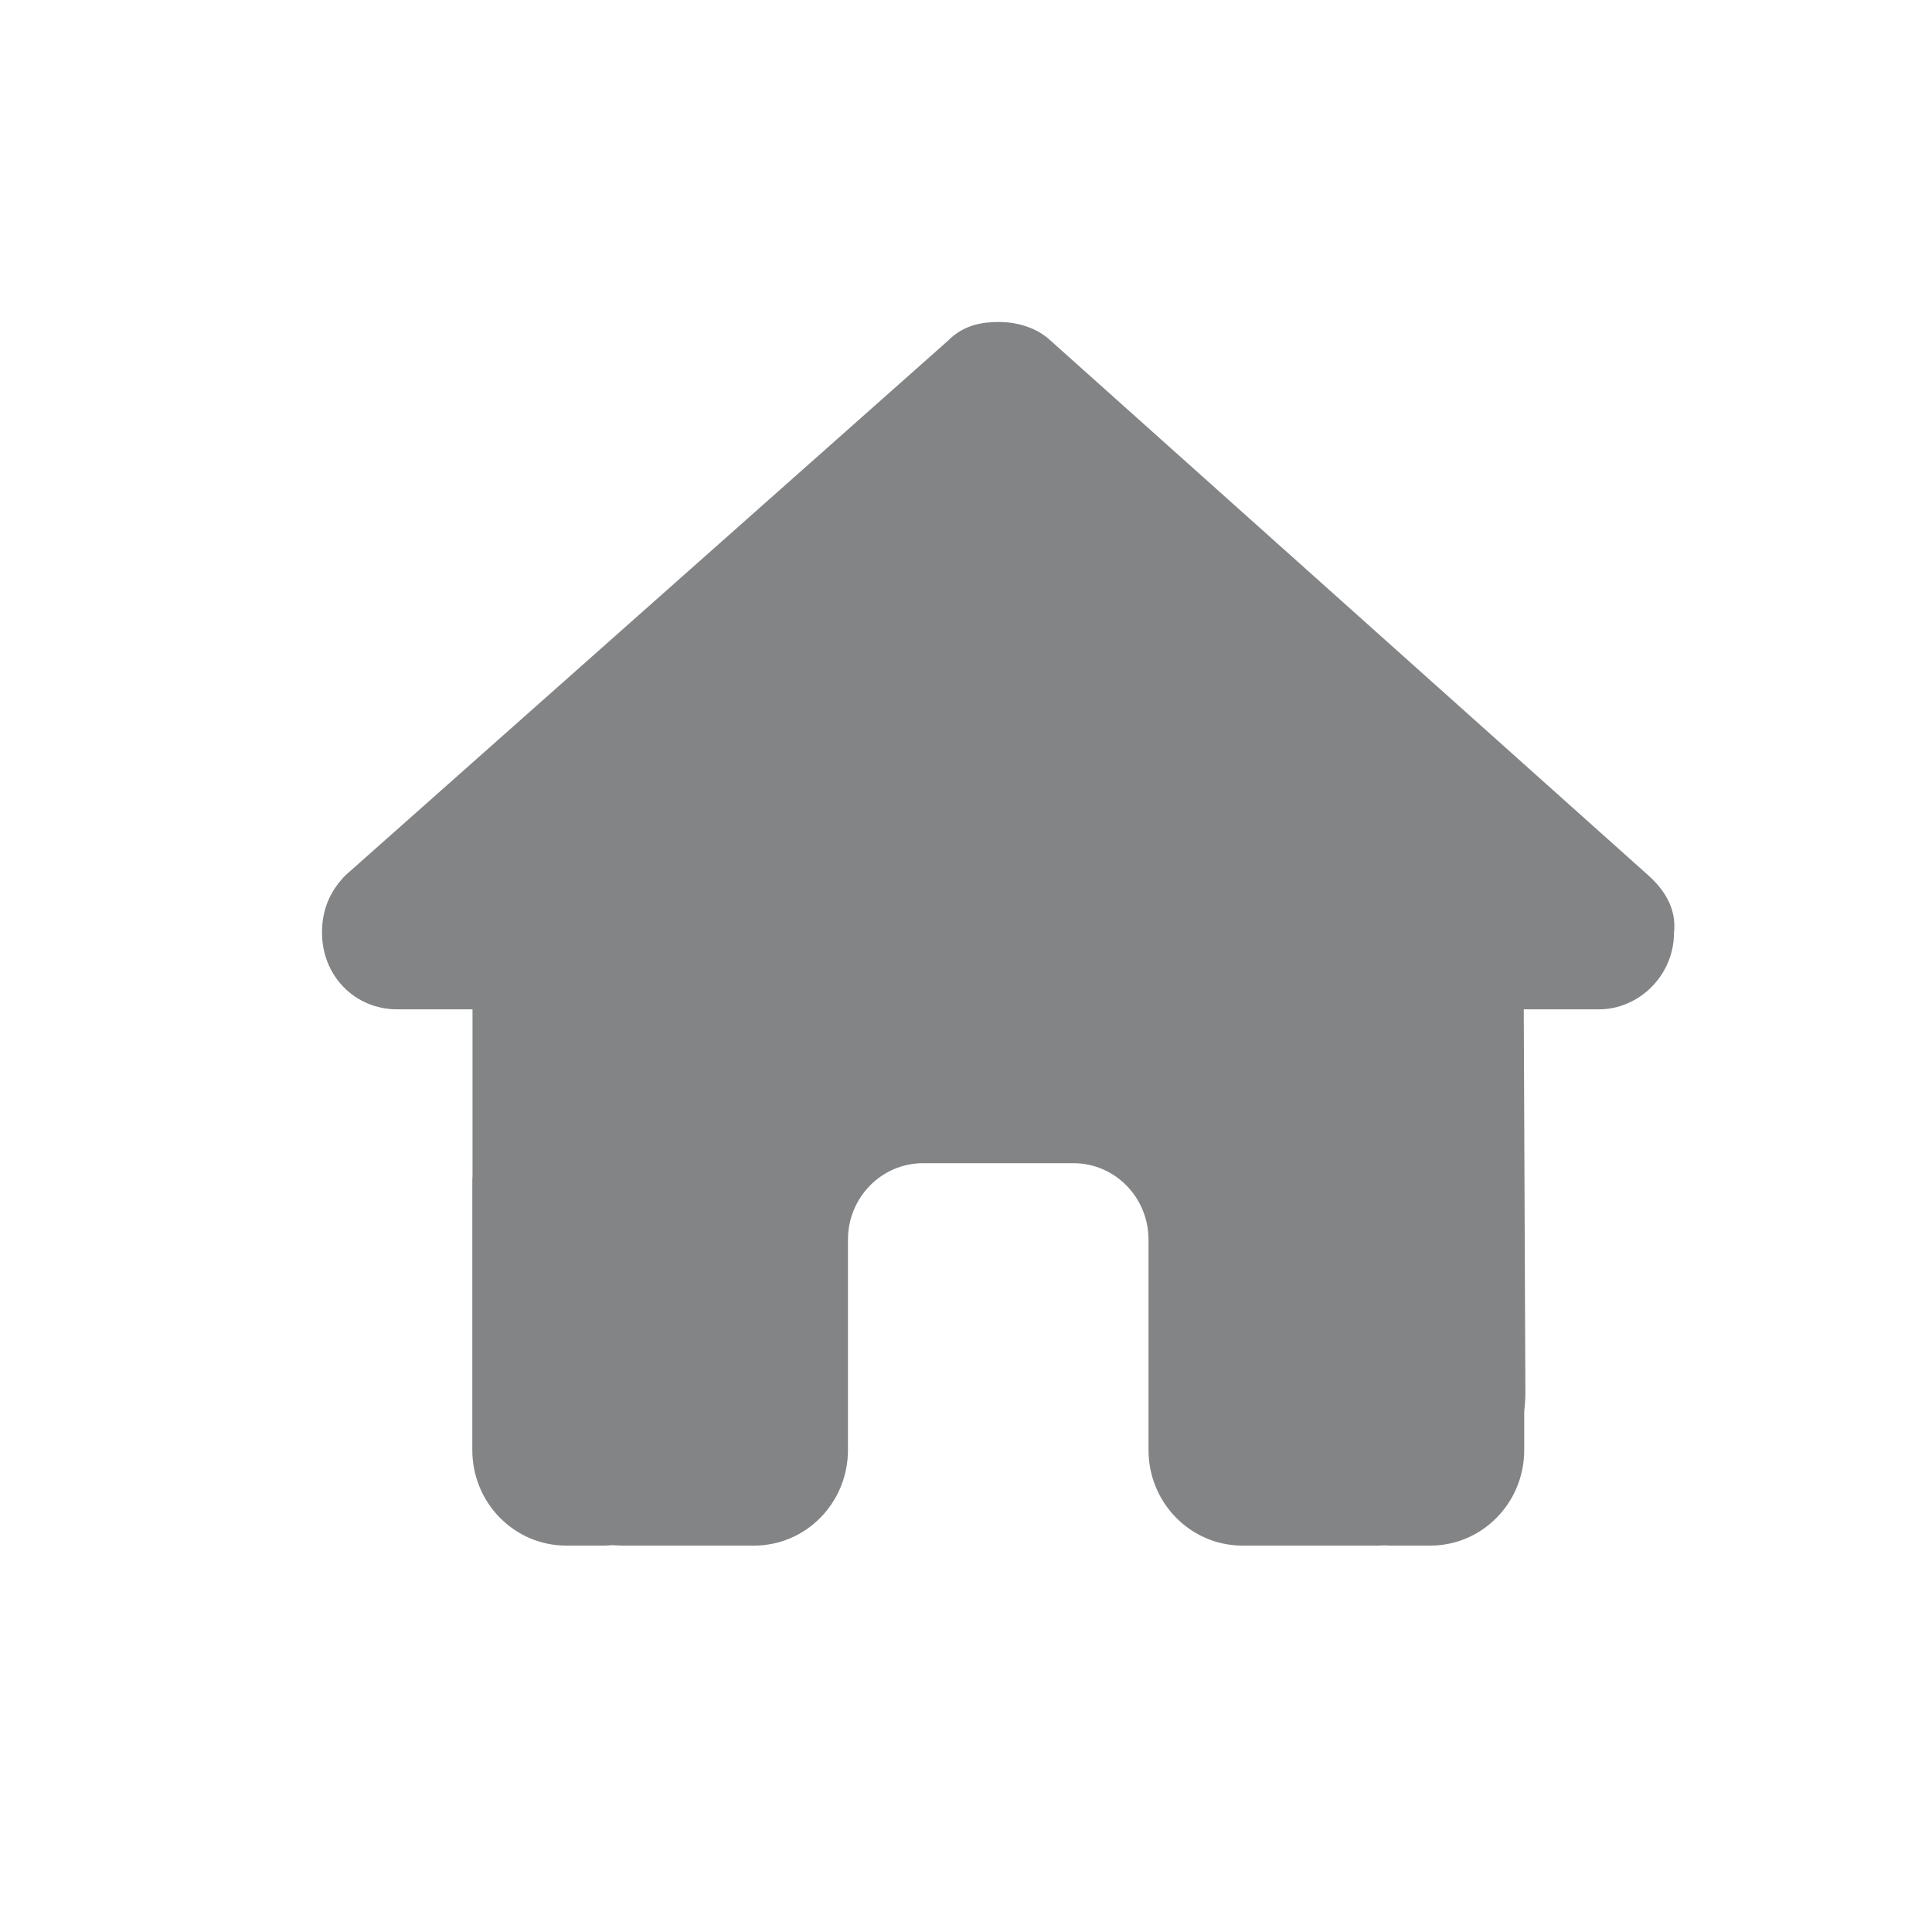 <svg width="30" height="30" viewBox="0 0 30 30" fill="none" xmlns="http://www.w3.org/2000/svg">
<path d="M25.994 14.481C25.994 15.149 25.448 15.673 24.828 15.673H23.661L23.686 21.618C23.686 21.718 23.679 21.818 23.668 21.918V22.516C23.668 23.336 23.016 24 22.21 24H21.626C21.586 24 21.546 24 21.506 23.996C21.455 24 21.404 24 21.353 24H19.293C18.487 24 17.834 23.336 17.834 22.516V19.25C17.834 18.593 17.313 18.062 16.668 18.062H14.334C13.689 18.062 13.167 18.593 13.167 19.25V22.516C13.167 23.336 12.515 24 11.709 24H9.671C9.616 24 9.561 23.996 9.507 23.993C9.463 23.996 9.419 24 9.375 24H8.792C7.986 24 7.334 23.336 7.334 22.516V18.359C7.334 18.326 7.334 18.289 7.337 18.256V15.673H6.167C5.51 15.673 5 15.153 5 14.481C5 14.148 5.109 13.851 5.365 13.591L14.713 5.297C14.969 5.037 15.26 5 15.515 5C15.771 5 16.062 5.074 16.281 5.26L25.593 13.591C25.885 13.851 26.031 14.148 25.994 14.481Z" fill="#838485"/>
</svg>
